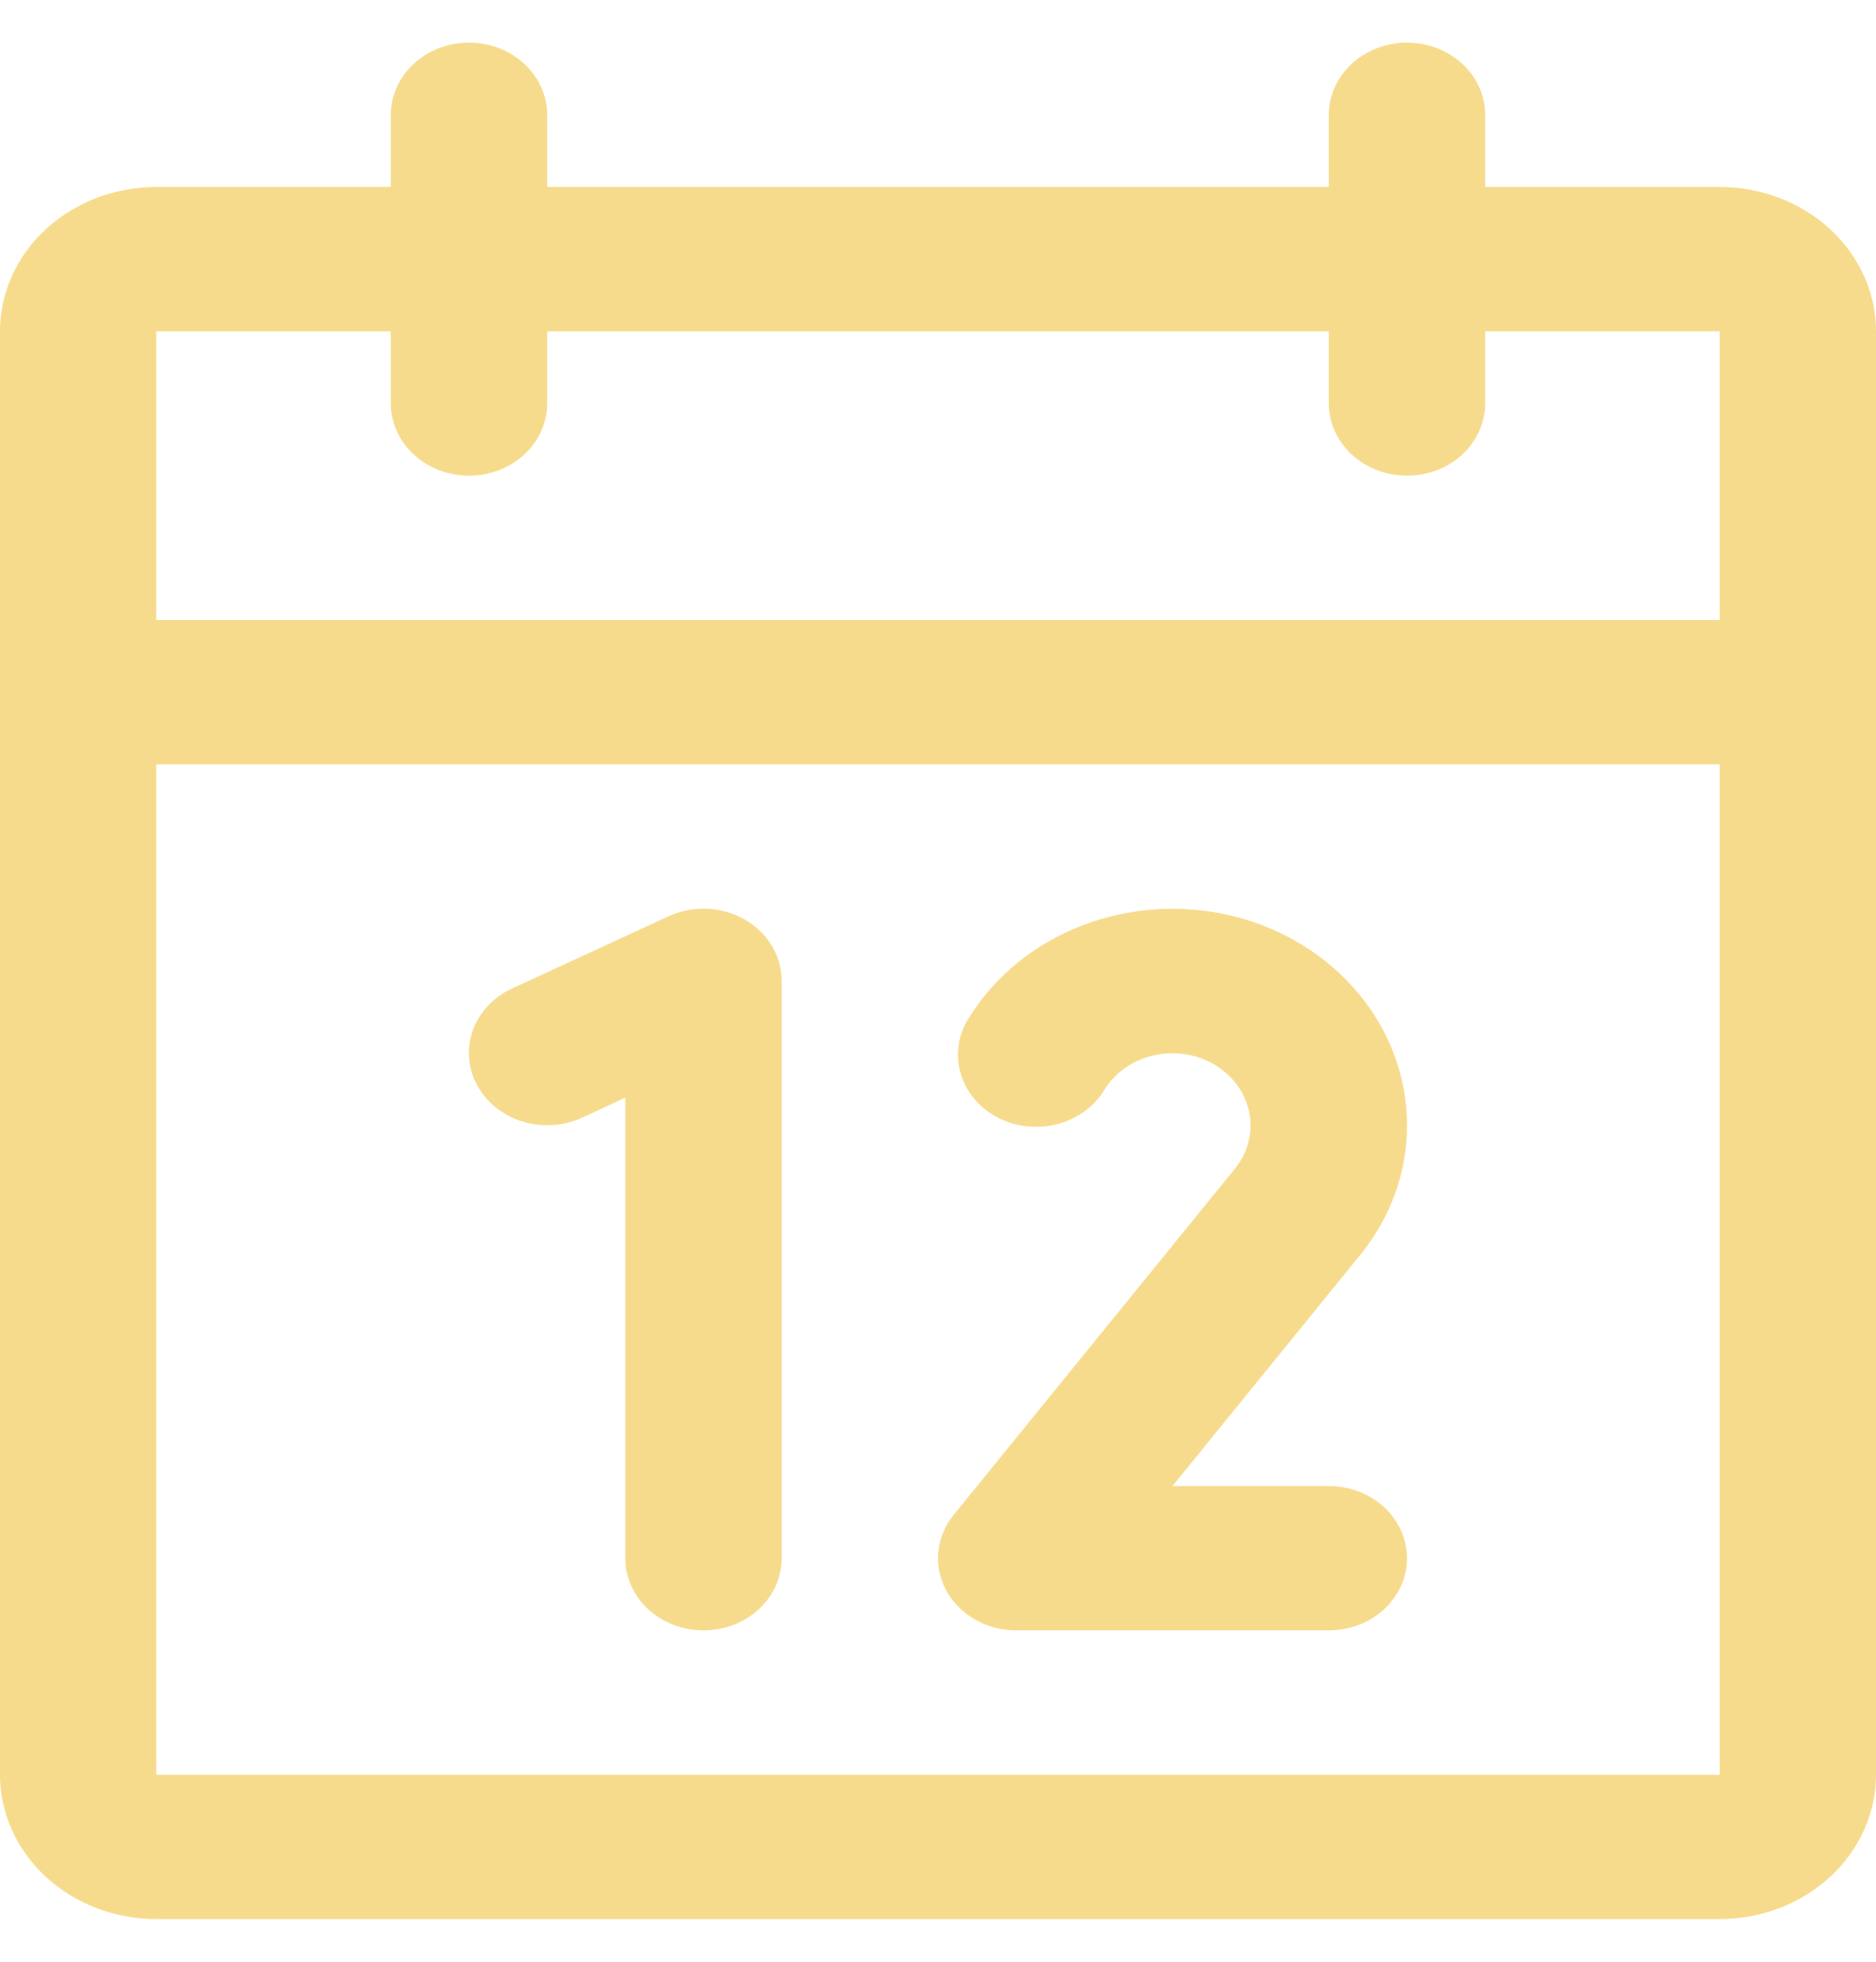 <svg width="22" height="23" viewBox="0 0 22 23" fill="none" xmlns="http://www.w3.org/2000/svg">
<path d="M20.167 2.192H17.417V1.346C17.417 1.122 17.32 0.907 17.148 0.748C16.976 0.589 16.743 0.5 16.5 0.5C16.257 0.5 16.024 0.589 15.852 0.748C15.68 0.907 15.583 1.122 15.583 1.346V2.192H6.417V1.346C6.417 1.122 6.32 0.907 6.148 0.748C5.976 0.589 5.743 0.5 5.5 0.5C5.257 0.5 5.024 0.589 4.852 0.748C4.68 0.907 4.583 1.122 4.583 1.346V2.192H1.833C1.347 2.192 0.881 2.371 0.537 2.688C0.193 3.005 0 3.436 0 3.885V20.808C0 21.256 0.193 21.687 0.537 22.004C0.881 22.322 1.347 22.5 1.833 22.5H20.167C20.653 22.5 21.119 22.322 21.463 22.004C21.807 21.687 22 21.256 22 20.808V3.885C22 3.436 21.807 3.005 21.463 2.688C21.119 2.371 20.653 2.192 20.167 2.192ZM4.583 3.885V4.731C4.583 4.955 4.68 5.17 4.852 5.329C5.024 5.488 5.257 5.577 5.5 5.577C5.743 5.577 5.976 5.488 6.148 5.329C6.32 5.17 6.417 4.955 6.417 4.731V3.885H15.583V4.731C15.583 4.955 15.68 5.17 15.852 5.329C16.024 5.488 16.257 5.577 16.5 5.577C16.743 5.577 16.976 5.488 17.148 5.329C17.32 5.17 17.417 4.955 17.417 4.731V3.885H20.167V7.269H1.833V3.885H4.583ZM20.167 20.808H1.833V8.962H20.167V20.808ZM9.167 11.5V18.269C9.167 18.494 9.07 18.709 8.898 18.868C8.726 19.026 8.493 19.115 8.25 19.115C8.007 19.115 7.774 19.026 7.602 18.868C7.43 18.709 7.333 18.494 7.333 18.269V12.869L6.827 13.104C6.609 13.204 6.357 13.22 6.127 13.149C5.896 13.078 5.705 12.926 5.596 12.725C5.487 12.524 5.47 12.291 5.546 12.078C5.623 11.865 5.789 11.689 6.006 11.589L7.84 10.743C7.98 10.678 8.135 10.648 8.291 10.654C8.447 10.661 8.599 10.704 8.732 10.78C8.865 10.856 8.975 10.962 9.051 11.088C9.127 11.214 9.167 11.356 9.167 11.5ZM15.945 14.721L13.75 17.423H15.583C15.826 17.423 16.06 17.512 16.232 17.671C16.403 17.83 16.5 18.045 16.5 18.269C16.5 18.494 16.403 18.709 16.232 18.868C16.06 19.026 15.826 19.115 15.583 19.115H11.917C11.746 19.115 11.58 19.072 11.435 18.989C11.29 18.906 11.173 18.788 11.097 18.648C11.021 18.507 10.988 18.35 11.004 18.193C11.019 18.037 11.081 17.887 11.183 17.762L14.481 13.703C14.556 13.611 14.61 13.506 14.639 13.394C14.668 13.281 14.673 13.165 14.652 13.052C14.63 12.938 14.584 12.829 14.516 12.733C14.448 12.636 14.359 12.554 14.255 12.49C14.151 12.426 14.034 12.383 13.911 12.362C13.788 12.342 13.662 12.345 13.54 12.371C13.418 12.397 13.304 12.446 13.204 12.514C13.103 12.583 13.019 12.67 12.956 12.769C12.898 12.868 12.818 12.956 12.723 13.027C12.627 13.097 12.517 13.149 12.399 13.18C12.281 13.21 12.158 13.219 12.037 13.205C11.915 13.191 11.798 13.155 11.692 13.098C11.586 13.042 11.493 12.966 11.419 12.876C11.345 12.786 11.292 12.683 11.262 12.573C11.232 12.464 11.226 12.35 11.244 12.238C11.262 12.127 11.305 12.019 11.369 11.923C11.672 11.439 12.139 11.061 12.698 10.848C13.257 10.634 13.877 10.597 14.462 10.741C15.046 10.886 15.563 11.204 15.931 11.648C16.3 12.091 16.5 12.634 16.5 13.192C16.502 13.744 16.307 14.281 15.945 14.721Z" fill="#F7DB8D"/>
</svg>
